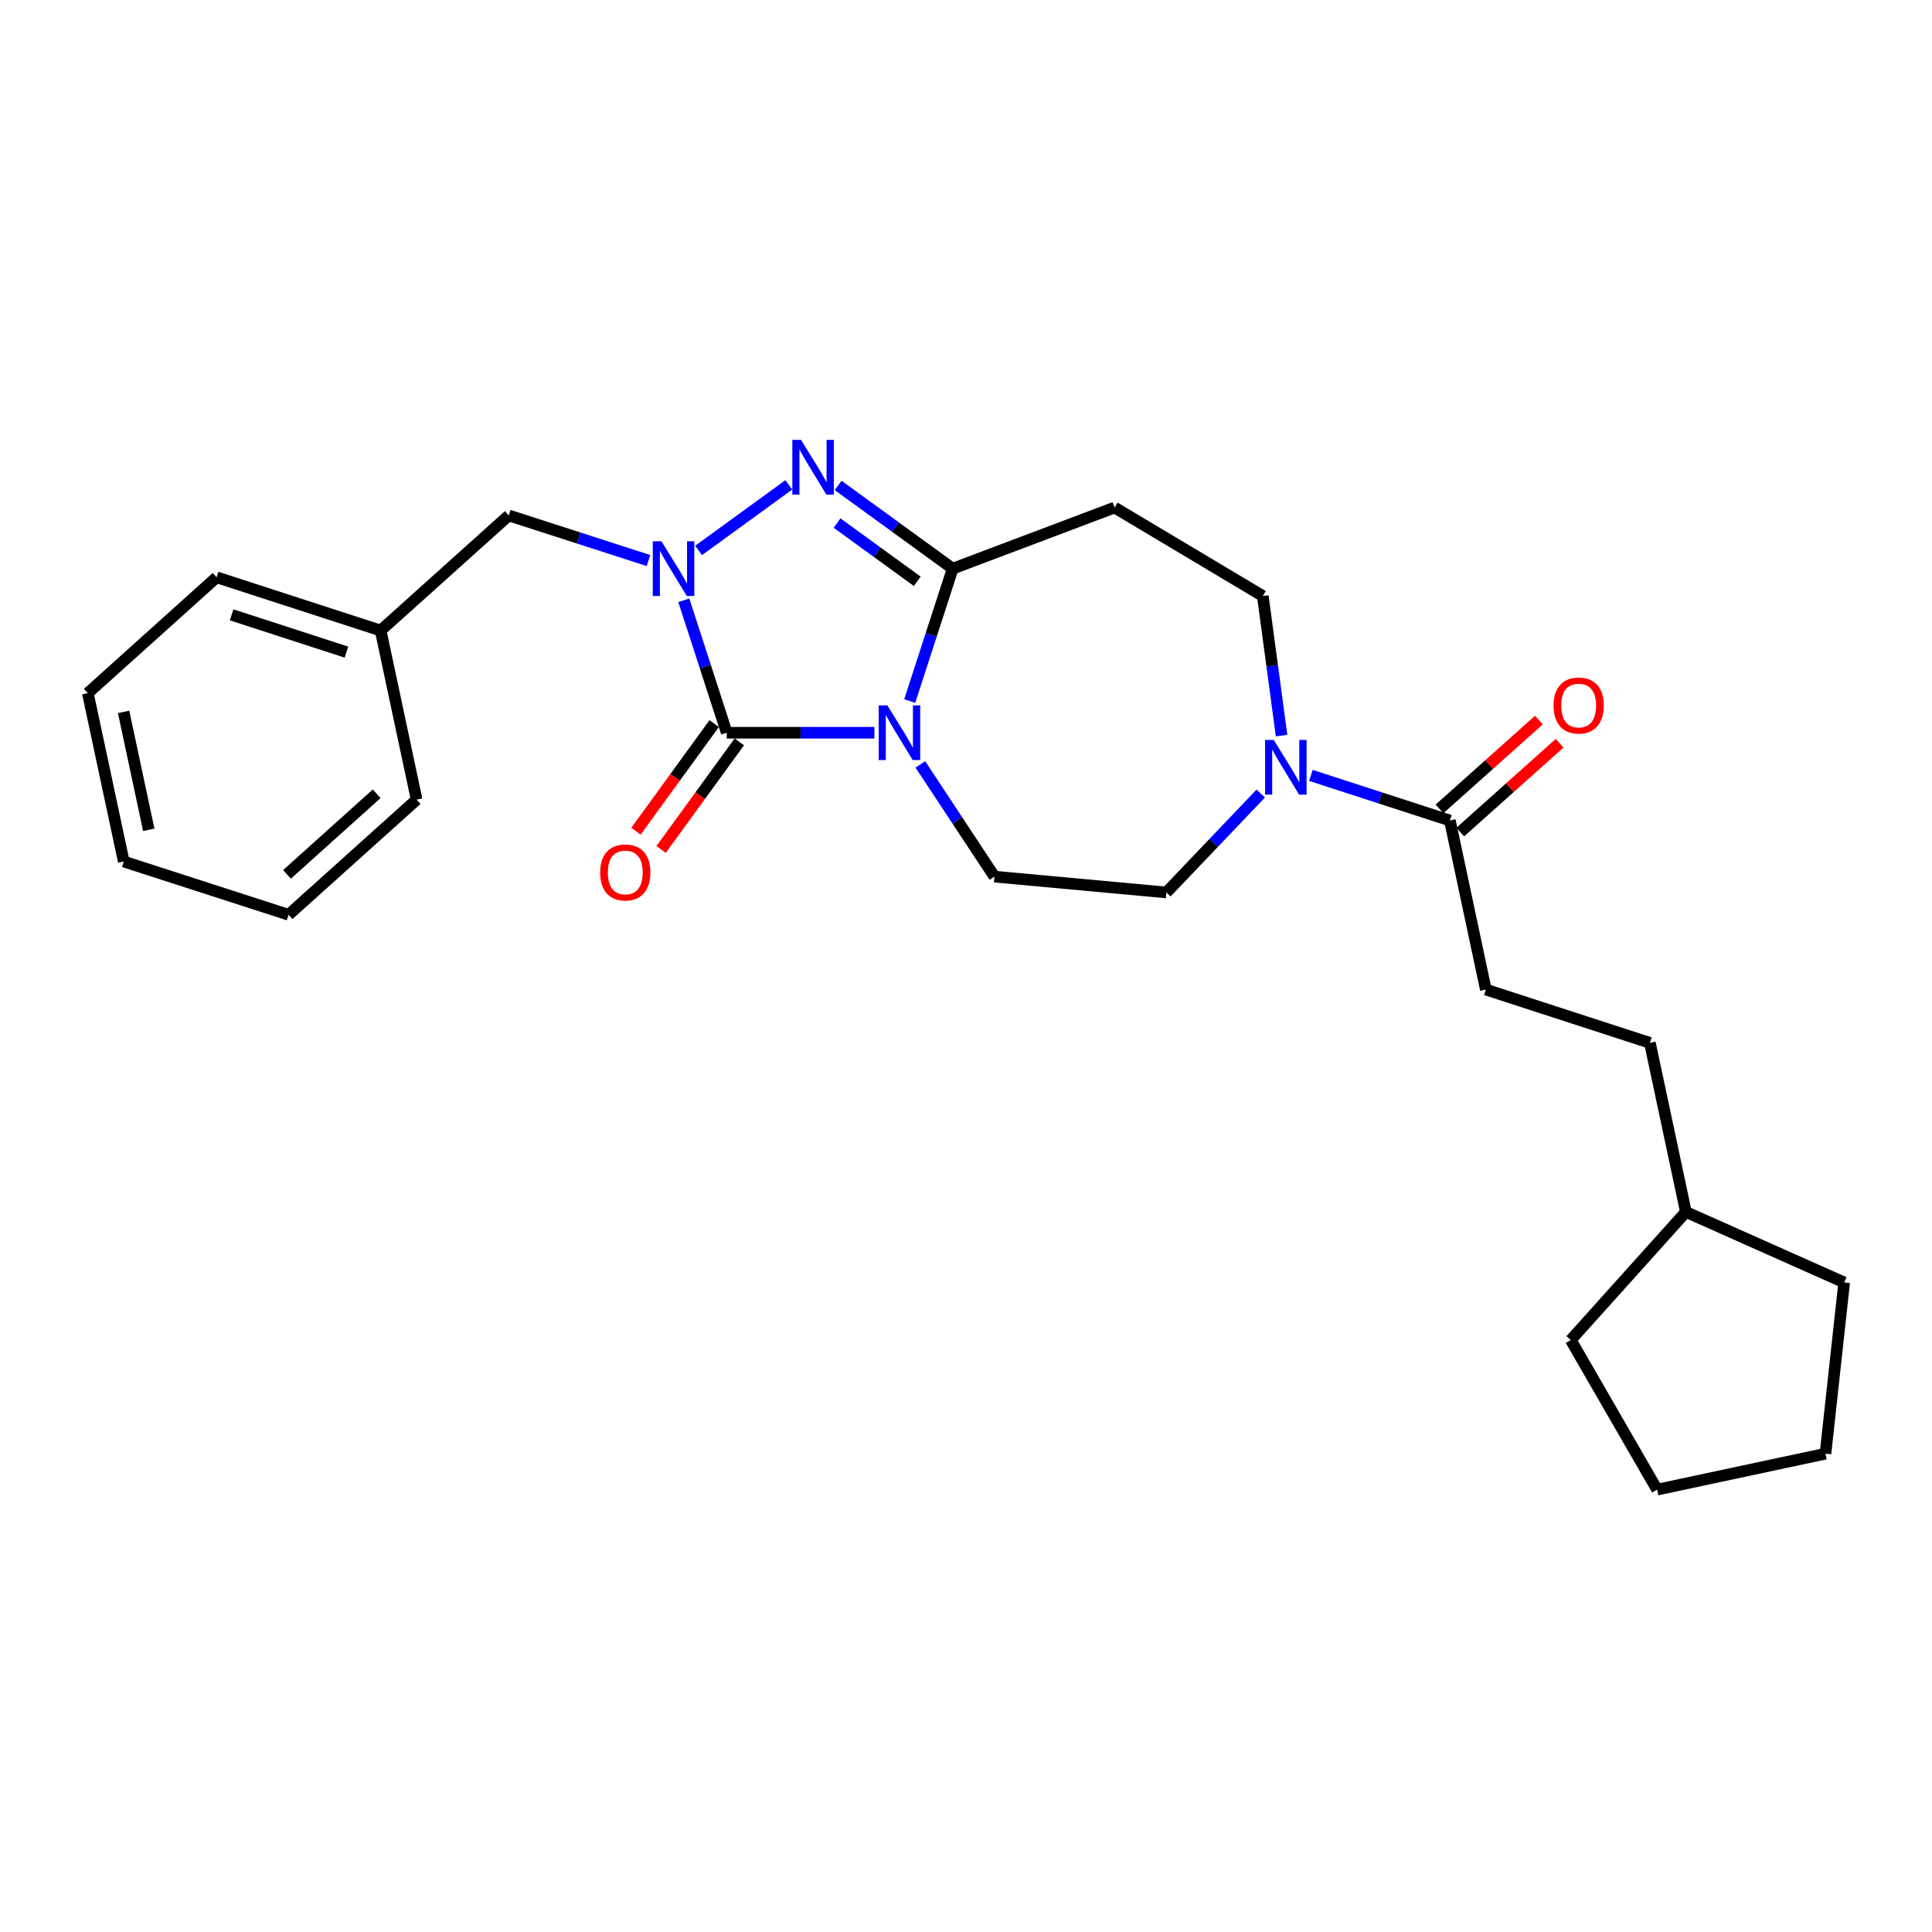 <?xml version='1.0' encoding='iso-8859-1'?>
<svg version='1.1' baseProfile='full'
              xmlns='http://www.w3.org/2000/svg'
                      xmlns:rdkit='http://www.rdkit.org/xml'
                      xmlns:xlink='http://www.w3.org/1999/xlink'
                  xml:space='preserve'
width='1000px' height='1000px' viewBox='0 0 1000 1000'>
<!-- END OF HEADER -->
<rect style='opacity:1.0;fill:#FFFFFF;stroke:none' width='1000' height='1000' x='0' y='0'> </rect>
<path class='bond-0' d='M 452.575,379.261 L 414.371,379.261' style='fill:none;fill-rule:evenodd;stroke:#0000FF;stroke-width:6px;stroke-linecap:butt;stroke-linejoin:miter;stroke-opacity:1' />
<path class='bond-0' d='M 414.371,379.261 L 376.167,379.261' style='fill:none;fill-rule:evenodd;stroke:#000000;stroke-width:6px;stroke-linecap:butt;stroke-linejoin:miter;stroke-opacity:1' />
<path class='bond-2' d='M 470.869,362.869 L 481.99,328.599' style='fill:none;fill-rule:evenodd;stroke:#0000FF;stroke-width:6px;stroke-linecap:butt;stroke-linejoin:miter;stroke-opacity:1' />
<path class='bond-2' d='M 481.99,328.599 L 493.11,294.329' style='fill:none;fill-rule:evenodd;stroke:#000000;stroke-width:6px;stroke-linecap:butt;stroke-linejoin:miter;stroke-opacity:1' />
<path class='bond-7' d='M 476.371,395.652 L 495.545,424.695' style='fill:none;fill-rule:evenodd;stroke:#0000FF;stroke-width:6px;stroke-linecap:butt;stroke-linejoin:miter;stroke-opacity:1' />
<path class='bond-7' d='M 495.545,424.695 L 514.718,453.738' style='fill:none;fill-rule:evenodd;stroke:#000000;stroke-width:6px;stroke-linecap:butt;stroke-linejoin:miter;stroke-opacity:1' />
<path class='bond-1' d='M 376.167,379.261 L 365.054,344.991' style='fill:none;fill-rule:evenodd;stroke:#000000;stroke-width:6px;stroke-linecap:butt;stroke-linejoin:miter;stroke-opacity:1' />
<path class='bond-1' d='M 365.054,344.991 L 353.941,310.721' style='fill:none;fill-rule:evenodd;stroke:#0000FF;stroke-width:6px;stroke-linecap:butt;stroke-linejoin:miter;stroke-opacity:1' />
<path class='bond-9' d='M 369.662,374.532 L 349.419,402.377' style='fill:none;fill-rule:evenodd;stroke:#000000;stroke-width:6px;stroke-linecap:butt;stroke-linejoin:miter;stroke-opacity:1' />
<path class='bond-9' d='M 349.419,402.377 L 329.176,430.222' style='fill:none;fill-rule:evenodd;stroke:#FF0000;stroke-width:6px;stroke-linecap:butt;stroke-linejoin:miter;stroke-opacity:1' />
<path class='bond-9' d='M 382.673,383.991 L 362.43,411.835' style='fill:none;fill-rule:evenodd;stroke:#000000;stroke-width:6px;stroke-linecap:butt;stroke-linejoin:miter;stroke-opacity:1' />
<path class='bond-9' d='M 362.43,411.835 L 342.187,439.68' style='fill:none;fill-rule:evenodd;stroke:#FF0000;stroke-width:6px;stroke-linecap:butt;stroke-linejoin:miter;stroke-opacity:1' />
<path class='bond-8' d='M 335.644,290.137 L 299.485,278.462' style='fill:none;fill-rule:evenodd;stroke:#0000FF;stroke-width:6px;stroke-linecap:butt;stroke-linejoin:miter;stroke-opacity:1' />
<path class='bond-8' d='M 299.485,278.462 L 263.326,266.787' style='fill:none;fill-rule:evenodd;stroke:#000000;stroke-width:6px;stroke-linecap:butt;stroke-linejoin:miter;stroke-opacity:1' />
<path class='bond-26' d='M 361.597,284.901 L 408.278,250.973' style='fill:none;fill-rule:evenodd;stroke:#0000FF;stroke-width:6px;stroke-linecap:butt;stroke-linejoin:miter;stroke-opacity:1' />
<path class='bond-3' d='M 493.11,294.329 L 463.466,272.794' style='fill:none;fill-rule:evenodd;stroke:#000000;stroke-width:6px;stroke-linecap:butt;stroke-linejoin:miter;stroke-opacity:1' />
<path class='bond-3' d='M 463.466,272.794 L 433.822,251.26' style='fill:none;fill-rule:evenodd;stroke:#0000FF;stroke-width:6px;stroke-linecap:butt;stroke-linejoin:miter;stroke-opacity:1' />
<path class='bond-3' d='M 474.763,300.883 L 454.012,285.809' style='fill:none;fill-rule:evenodd;stroke:#000000;stroke-width:6px;stroke-linecap:butt;stroke-linejoin:miter;stroke-opacity:1' />
<path class='bond-3' d='M 454.012,285.809 L 433.261,270.734' style='fill:none;fill-rule:evenodd;stroke:#0000FF;stroke-width:6px;stroke-linecap:butt;stroke-linejoin:miter;stroke-opacity:1' />
<path class='bond-5' d='M 493.11,294.329 L 576.907,262.703' style='fill:none;fill-rule:evenodd;stroke:#000000;stroke-width:6px;stroke-linecap:butt;stroke-linejoin:miter;stroke-opacity:1' />
<path class='bond-4' d='M 652.561,410.74 L 628.143,436.336' style='fill:none;fill-rule:evenodd;stroke:#0000FF;stroke-width:6px;stroke-linecap:butt;stroke-linejoin:miter;stroke-opacity:1' />
<path class='bond-4' d='M 628.143,436.336 L 603.726,461.933' style='fill:none;fill-rule:evenodd;stroke:#000000;stroke-width:6px;stroke-linecap:butt;stroke-linejoin:miter;stroke-opacity:1' />
<path class='bond-6' d='M 678.511,401.343 L 714.483,413.014' style='fill:none;fill-rule:evenodd;stroke:#0000FF;stroke-width:6px;stroke-linecap:butt;stroke-linejoin:miter;stroke-opacity:1' />
<path class='bond-6' d='M 714.483,413.014 L 750.454,424.685' style='fill:none;fill-rule:evenodd;stroke:#000000;stroke-width:6px;stroke-linecap:butt;stroke-linejoin:miter;stroke-opacity:1' />
<path class='bond-27' d='M 663.336,380.738 L 658.482,344.616' style='fill:none;fill-rule:evenodd;stroke:#0000FF;stroke-width:6px;stroke-linecap:butt;stroke-linejoin:miter;stroke-opacity:1' />
<path class='bond-27' d='M 658.482,344.616 L 653.627,308.493' style='fill:none;fill-rule:evenodd;stroke:#000000;stroke-width:6px;stroke-linecap:butt;stroke-linejoin:miter;stroke-opacity:1' />
<path class='bond-10' d='M 576.907,262.703 L 653.627,308.493' style='fill:none;fill-rule:evenodd;stroke:#000000;stroke-width:6px;stroke-linecap:butt;stroke-linejoin:miter;stroke-opacity:1' />
<path class='bond-12' d='M 755.814,430.682 L 781.529,407.697' style='fill:none;fill-rule:evenodd;stroke:#000000;stroke-width:6px;stroke-linecap:butt;stroke-linejoin:miter;stroke-opacity:1' />
<path class='bond-12' d='M 781.529,407.697 L 807.245,384.711' style='fill:none;fill-rule:evenodd;stroke:#FF0000;stroke-width:6px;stroke-linecap:butt;stroke-linejoin:miter;stroke-opacity:1' />
<path class='bond-12' d='M 745.094,418.689 L 770.809,395.704' style='fill:none;fill-rule:evenodd;stroke:#000000;stroke-width:6px;stroke-linecap:butt;stroke-linejoin:miter;stroke-opacity:1' />
<path class='bond-12' d='M 770.809,395.704 L 796.525,372.718' style='fill:none;fill-rule:evenodd;stroke:#FF0000;stroke-width:6px;stroke-linecap:butt;stroke-linejoin:miter;stroke-opacity:1' />
<path class='bond-13' d='M 750.454,424.685 L 769.069,512.2' style='fill:none;fill-rule:evenodd;stroke:#000000;stroke-width:6px;stroke-linecap:butt;stroke-linejoin:miter;stroke-opacity:1' />
<path class='bond-11' d='M 514.718,453.738 L 603.726,461.933' style='fill:none;fill-rule:evenodd;stroke:#000000;stroke-width:6px;stroke-linecap:butt;stroke-linejoin:miter;stroke-opacity:1' />
<path class='bond-14' d='M 263.326,266.787 L 197.017,326.366' style='fill:none;fill-rule:evenodd;stroke:#000000;stroke-width:6px;stroke-linecap:butt;stroke-linejoin:miter;stroke-opacity:1' />
<path class='bond-15' d='M 769.069,512.2 L 853.983,539.778' style='fill:none;fill-rule:evenodd;stroke:#000000;stroke-width:6px;stroke-linecap:butt;stroke-linejoin:miter;stroke-opacity:1' />
<path class='bond-17' d='M 197.017,326.366 L 112.112,298.806' style='fill:none;fill-rule:evenodd;stroke:#000000;stroke-width:6px;stroke-linecap:butt;stroke-linejoin:miter;stroke-opacity:1' />
<path class='bond-17' d='M 179.315,337.532 L 119.881,318.24' style='fill:none;fill-rule:evenodd;stroke:#000000;stroke-width:6px;stroke-linecap:butt;stroke-linejoin:miter;stroke-opacity:1' />
<path class='bond-18' d='M 197.017,326.366 L 215.65,413.89' style='fill:none;fill-rule:evenodd;stroke:#000000;stroke-width:6px;stroke-linecap:butt;stroke-linejoin:miter;stroke-opacity:1' />
<path class='bond-16' d='M 853.983,539.778 L 872.616,627.293' style='fill:none;fill-rule:evenodd;stroke:#000000;stroke-width:6px;stroke-linecap:butt;stroke-linejoin:miter;stroke-opacity:1' />
<path class='bond-19' d='M 872.616,627.293 L 954.545,663.799' style='fill:none;fill-rule:evenodd;stroke:#000000;stroke-width:6px;stroke-linecap:butt;stroke-linejoin:miter;stroke-opacity:1' />
<path class='bond-20' d='M 872.616,627.293 L 813.027,693.593' style='fill:none;fill-rule:evenodd;stroke:#000000;stroke-width:6px;stroke-linecap:butt;stroke-linejoin:miter;stroke-opacity:1' />
<path class='bond-22' d='M 112.112,298.806 L 45.455,358.761' style='fill:none;fill-rule:evenodd;stroke:#000000;stroke-width:6px;stroke-linecap:butt;stroke-linejoin:miter;stroke-opacity:1' />
<path class='bond-21' d='M 215.65,413.89 L 149.359,473.479' style='fill:none;fill-rule:evenodd;stroke:#000000;stroke-width:6px;stroke-linecap:butt;stroke-linejoin:miter;stroke-opacity:1' />
<path class='bond-21' d='M 194.953,410.865 L 148.549,452.577' style='fill:none;fill-rule:evenodd;stroke:#000000;stroke-width:6px;stroke-linecap:butt;stroke-linejoin:miter;stroke-opacity:1' />
<path class='bond-23' d='M 954.545,663.799 L 944.858,752.422' style='fill:none;fill-rule:evenodd;stroke:#000000;stroke-width:6px;stroke-linecap:butt;stroke-linejoin:miter;stroke-opacity:1' />
<path class='bond-24' d='M 813.027,693.593 L 857.719,771.037' style='fill:none;fill-rule:evenodd;stroke:#000000;stroke-width:6px;stroke-linecap:butt;stroke-linejoin:miter;stroke-opacity:1' />
<path class='bond-25' d='M 149.359,473.479 L 64.06,445.927' style='fill:none;fill-rule:evenodd;stroke:#000000;stroke-width:6px;stroke-linecap:butt;stroke-linejoin:miter;stroke-opacity:1' />
<path class='bond-28' d='M 45.455,358.761 L 64.06,445.927' style='fill:none;fill-rule:evenodd;stroke:#000000;stroke-width:6px;stroke-linecap:butt;stroke-linejoin:miter;stroke-opacity:1' />
<path class='bond-28' d='M 63.977,368.478 L 77.001,429.495' style='fill:none;fill-rule:evenodd;stroke:#000000;stroke-width:6px;stroke-linecap:butt;stroke-linejoin:miter;stroke-opacity:1' />
<path class='bond-29' d='M 944.858,752.422 L 857.719,771.037' style='fill:none;fill-rule:evenodd;stroke:#000000;stroke-width:6px;stroke-linecap:butt;stroke-linejoin:miter;stroke-opacity:1' />
<path  class='atom-0' d='M 459.29 365.101
L 468.57 380.101
Q 469.49 381.581, 470.97 384.261
Q 472.45 386.941, 472.53 387.101
L 472.53 365.101
L 476.29 365.101
L 476.29 393.421
L 472.41 393.421
L 462.45 377.021
Q 461.29 375.101, 460.05 372.901
Q 458.85 370.701, 458.49 370.021
L 458.49 393.421
L 454.81 393.421
L 454.81 365.101
L 459.29 365.101
' fill='#0000FF'/>
<path  class='atom-2' d='M 342.365 280.169
L 351.645 295.169
Q 352.565 296.649, 354.045 299.329
Q 355.525 302.009, 355.605 302.169
L 355.605 280.169
L 359.365 280.169
L 359.365 308.489
L 355.485 308.489
L 345.525 292.089
Q 344.365 290.169, 343.125 287.969
Q 341.925 285.769, 341.565 285.089
L 341.565 308.489
L 337.885 308.489
L 337.885 280.169
L 342.365 280.169
' fill='#0000FF'/>
<path  class='atom-4' d='M 414.59 227.676
L 423.87 242.676
Q 424.79 244.156, 426.27 246.836
Q 427.75 249.516, 427.83 249.676
L 427.83 227.676
L 431.59 227.676
L 431.59 255.996
L 427.71 255.996
L 417.75 239.596
Q 416.59 237.676, 415.35 235.476
Q 414.15 233.276, 413.79 232.596
L 413.79 255.996
L 410.11 255.996
L 410.11 227.676
L 414.59 227.676
' fill='#0000FF'/>
<path  class='atom-5' d='M 659.279 382.974
L 668.559 397.974
Q 669.479 399.454, 670.959 402.134
Q 672.439 404.814, 672.519 404.974
L 672.519 382.974
L 676.279 382.974
L 676.279 411.294
L 672.399 411.294
L 662.439 394.894
Q 661.279 392.974, 660.039 390.774
Q 658.839 388.574, 658.479 387.894
L 658.479 411.294
L 654.799 411.294
L 654.799 382.974
L 659.279 382.974
' fill='#0000FF'/>
<path  class='atom-10' d='M 310.647 451.584
Q 310.647 444.784, 314.007 440.984
Q 317.367 437.184, 323.647 437.184
Q 329.927 437.184, 333.287 440.984
Q 336.647 444.784, 336.647 451.584
Q 336.647 458.464, 333.247 462.384
Q 329.847 466.264, 323.647 466.264
Q 317.407 466.264, 314.007 462.384
Q 310.647 458.504, 310.647 451.584
M 323.647 463.064
Q 327.967 463.064, 330.287 460.184
Q 332.647 457.264, 332.647 451.584
Q 332.647 446.024, 330.287 443.224
Q 327.967 440.384, 323.647 440.384
Q 319.327 440.384, 316.967 443.184
Q 314.647 445.984, 314.647 451.584
Q 314.647 457.304, 316.967 460.184
Q 319.327 463.064, 323.647 463.064
' fill='#FF0000'/>
<path  class='atom-13' d='M 804.12 365.177
Q 804.12 358.377, 807.48 354.577
Q 810.84 350.777, 817.12 350.777
Q 823.4 350.777, 826.76 354.577
Q 830.12 358.377, 830.12 365.177
Q 830.12 372.057, 826.72 375.977
Q 823.32 379.857, 817.12 379.857
Q 810.88 379.857, 807.48 375.977
Q 804.12 372.097, 804.12 365.177
M 817.12 376.657
Q 821.44 376.657, 823.76 373.777
Q 826.12 370.857, 826.12 365.177
Q 826.12 359.617, 823.76 356.817
Q 821.44 353.977, 817.12 353.977
Q 812.8 353.977, 810.44 356.777
Q 808.12 359.577, 808.12 365.177
Q 808.12 370.897, 810.44 373.777
Q 812.8 376.657, 817.12 376.657
' fill='#FF0000'/>
</svg>
